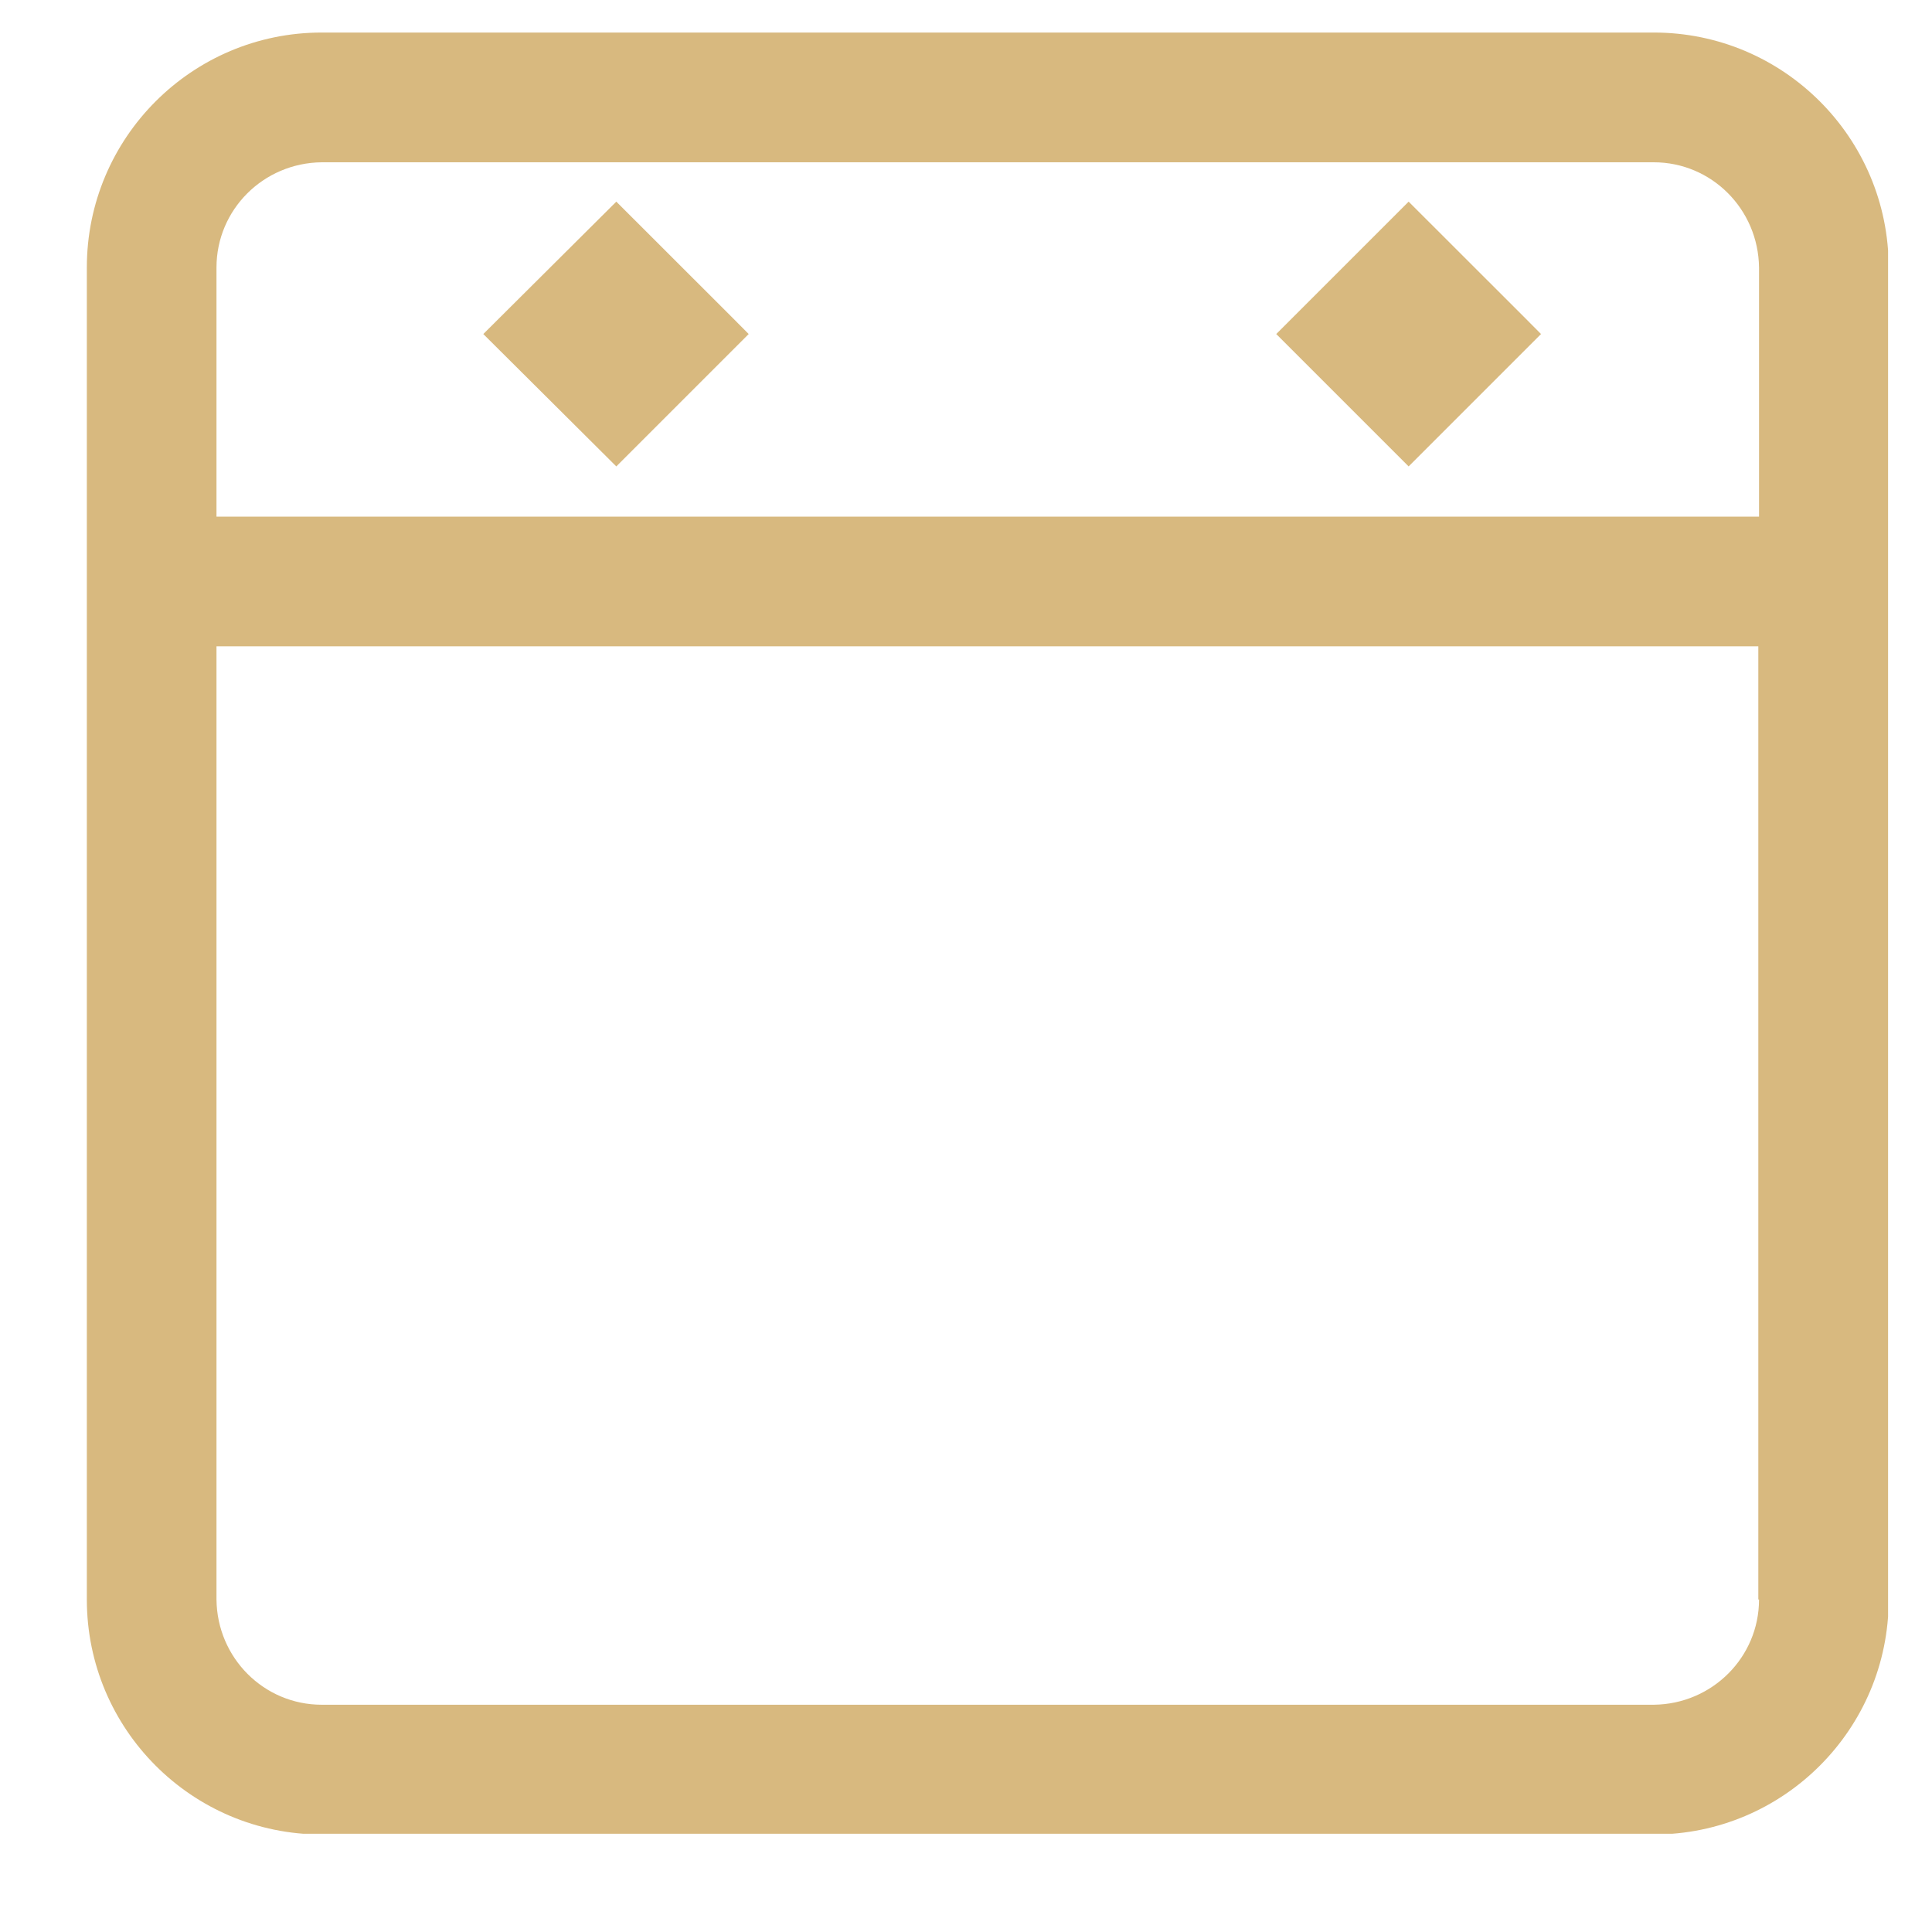 <svg width="19" height="19" viewBox="0 0 19 19" fill="none" xmlns="http://www.w3.org/2000/svg">
<g clip-path="url(#clip0_1_1020)">
<path d="M16.264 0.32H3.164C1.888 0.32 0.854 1.355 0.854 2.631V15.73C0.854 17.006 1.888 18.041 3.164 18.041H16.264C17.539 18.041 18.574 17.006 18.574 15.73V2.631C18.574 1.355 17.539 0.32 16.264 0.32ZM17.299 15.73C17.299 16.298 16.838 16.759 16.264 16.765H3.164C2.596 16.765 2.135 16.305 2.129 15.73V6.356H17.292V15.73H17.299ZM2.129 2.631C2.129 2.063 2.589 1.602 3.164 1.596H16.264C16.831 1.596 17.292 2.056 17.299 2.631V5.081H2.129V2.631Z" fill="#D8B97F"/>
<path d="M6.061 1.983L4.753 3.285L6.061 4.587L7.363 3.285L7.19 3.111L6.061 1.983Z" fill="#D8B97F"/>
<path d="M13.853 1.983L12.551 3.285L13.853 4.587L15.155 3.285L14.982 3.111L13.853 1.983Z" fill="#D8B97F"/>
</g>
<defs>
<clipPath id="clip0_1_1020">
<rect width="17.714" height="17.714" fill="white" transform="translate(0.854 0.32)"/>
</clipPath>
</defs>
</svg>
